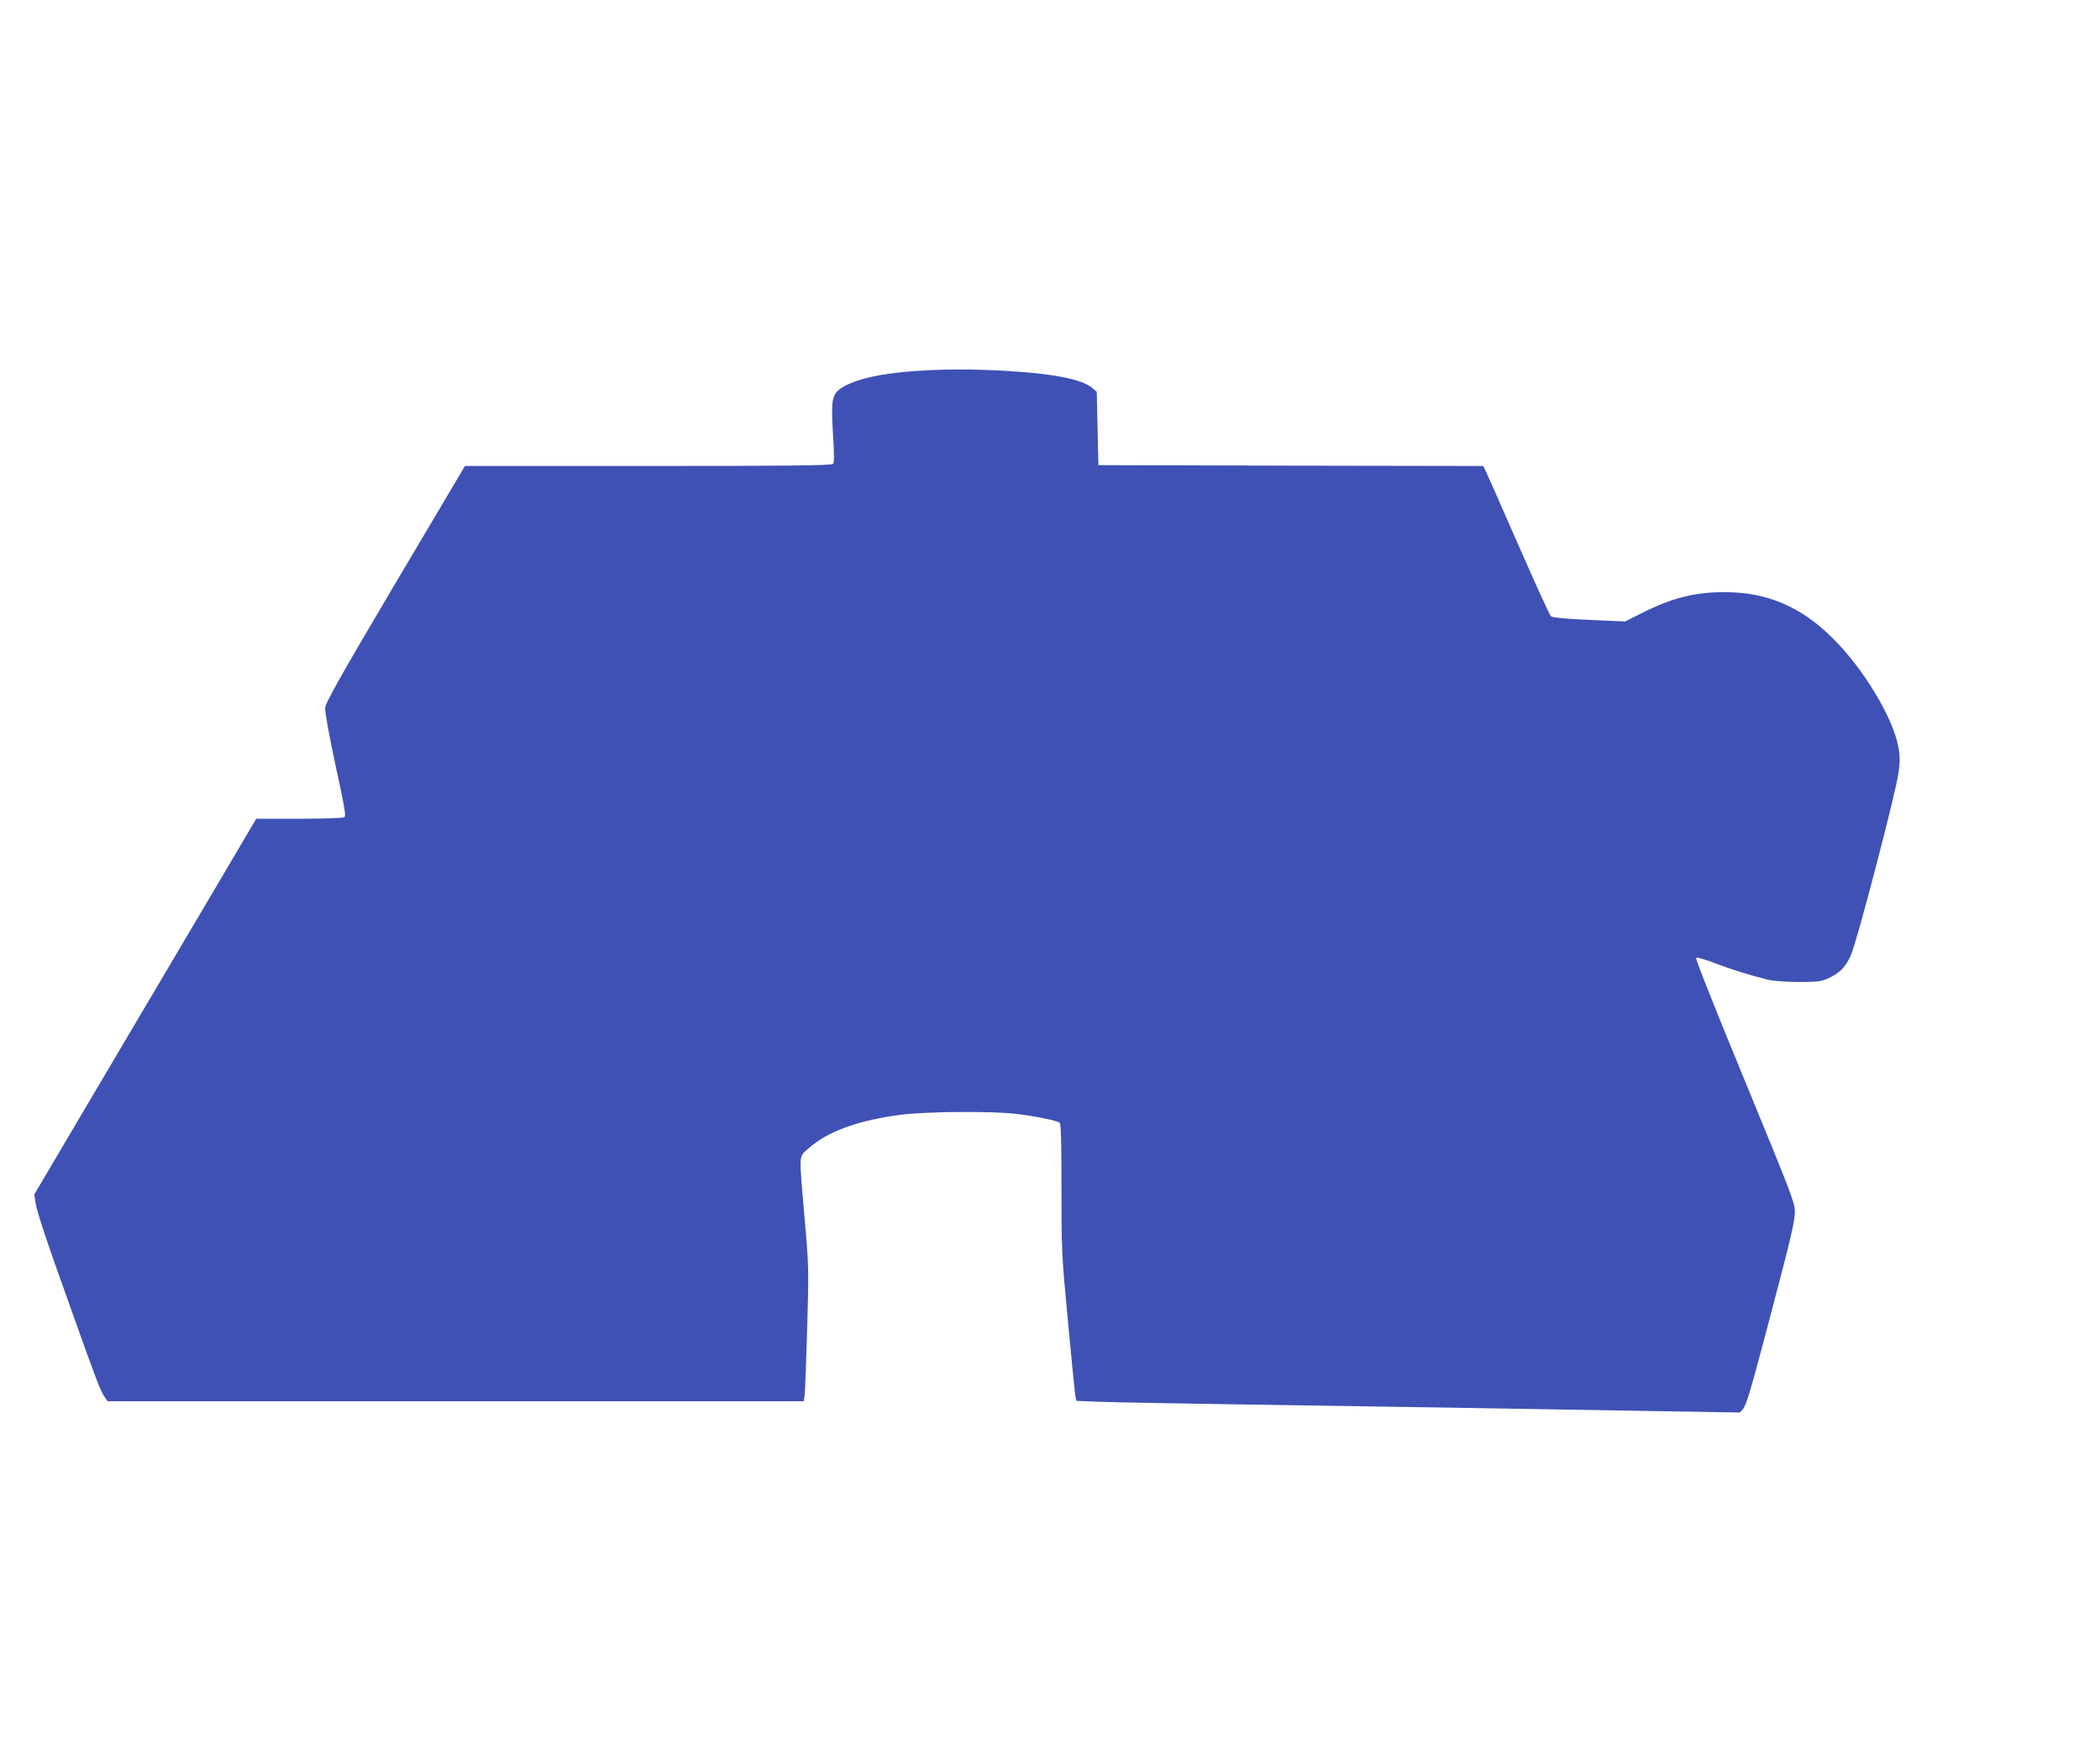 <?xml version="1.0" standalone="no"?>
<!DOCTYPE svg PUBLIC "-//W3C//DTD SVG 20010904//EN"
 "http://www.w3.org/TR/2001/REC-SVG-20010904/DTD/svg10.dtd">
<svg version="1.0" xmlns="http://www.w3.org/2000/svg"
 width="1280pt" height="1066pt" viewBox="0 0 1280 1066"
 preserveAspectRatio="xMidYMid meet">
<g transform="translate(0,1066) scale(0.1,-0.1)"
fill="#3f51b5" stroke="none">
<path d="M5585 8399 c-213 -13 -376 -51 -457 -104 -57 -38 -63 -72 -51 -278 8
-117 8 -176 1 -184 -8 -10 -246 -13 -1127 -13 l-1117 0 -425 -717 c-337 -570
-425 -726 -427 -758 -2 -23 24 -168 63 -349 55 -252 65 -310 54 -317 -8 -5
-132 -9 -275 -9 l-262 0 -317 -537 c-175 -296 -479 -811 -677 -1145 l-359
-608 7 -47 c7 -53 62 -219 212 -638 161 -452 183 -508 205 -542 l22 -33 2122
0 2122 0 5 33 c3 17 10 201 16 407 10 365 10 383 -15 665 -36 422 -39 380 26
438 110 99 300 169 554 202 153 21 567 24 710 6 122 -15 247 -41 263 -53 9 -8
12 -101 12 -402 0 -378 1 -405 40 -816 22 -234 42 -437 45 -451 l6 -27 152 -6
c84 -3 472 -10 862 -16 804 -12 1709 -26 2495 -40 l535 -9 18 20 c22 27 46
108 156 524 141 534 161 619 161 682 0 53 -26 119 -305 797 -171 413 -302 743
-297 748 5 5 54 -9 111 -31 98 -38 216 -75 331 -103 31 -7 111 -13 185 -13
115 0 136 3 180 23 69 32 103 66 137 141 36 80 275 994 290 1112 9 66 9 102
-1 156 -32 178 -212 477 -400 663 -195 194 -401 281 -661 281 -179 0 -318 -35
-500 -126 l-105 -53 -220 10 c-138 6 -224 14 -232 22 -7 6 -96 201 -198 434
-102 233 -192 437 -200 453 l-15 29 -1173 2 -1172 3 -5 223 -5 224 -27 23
c-63 54 -238 88 -533 105 -202 11 -363 11 -540 -1z"/>
</g>
</svg>
